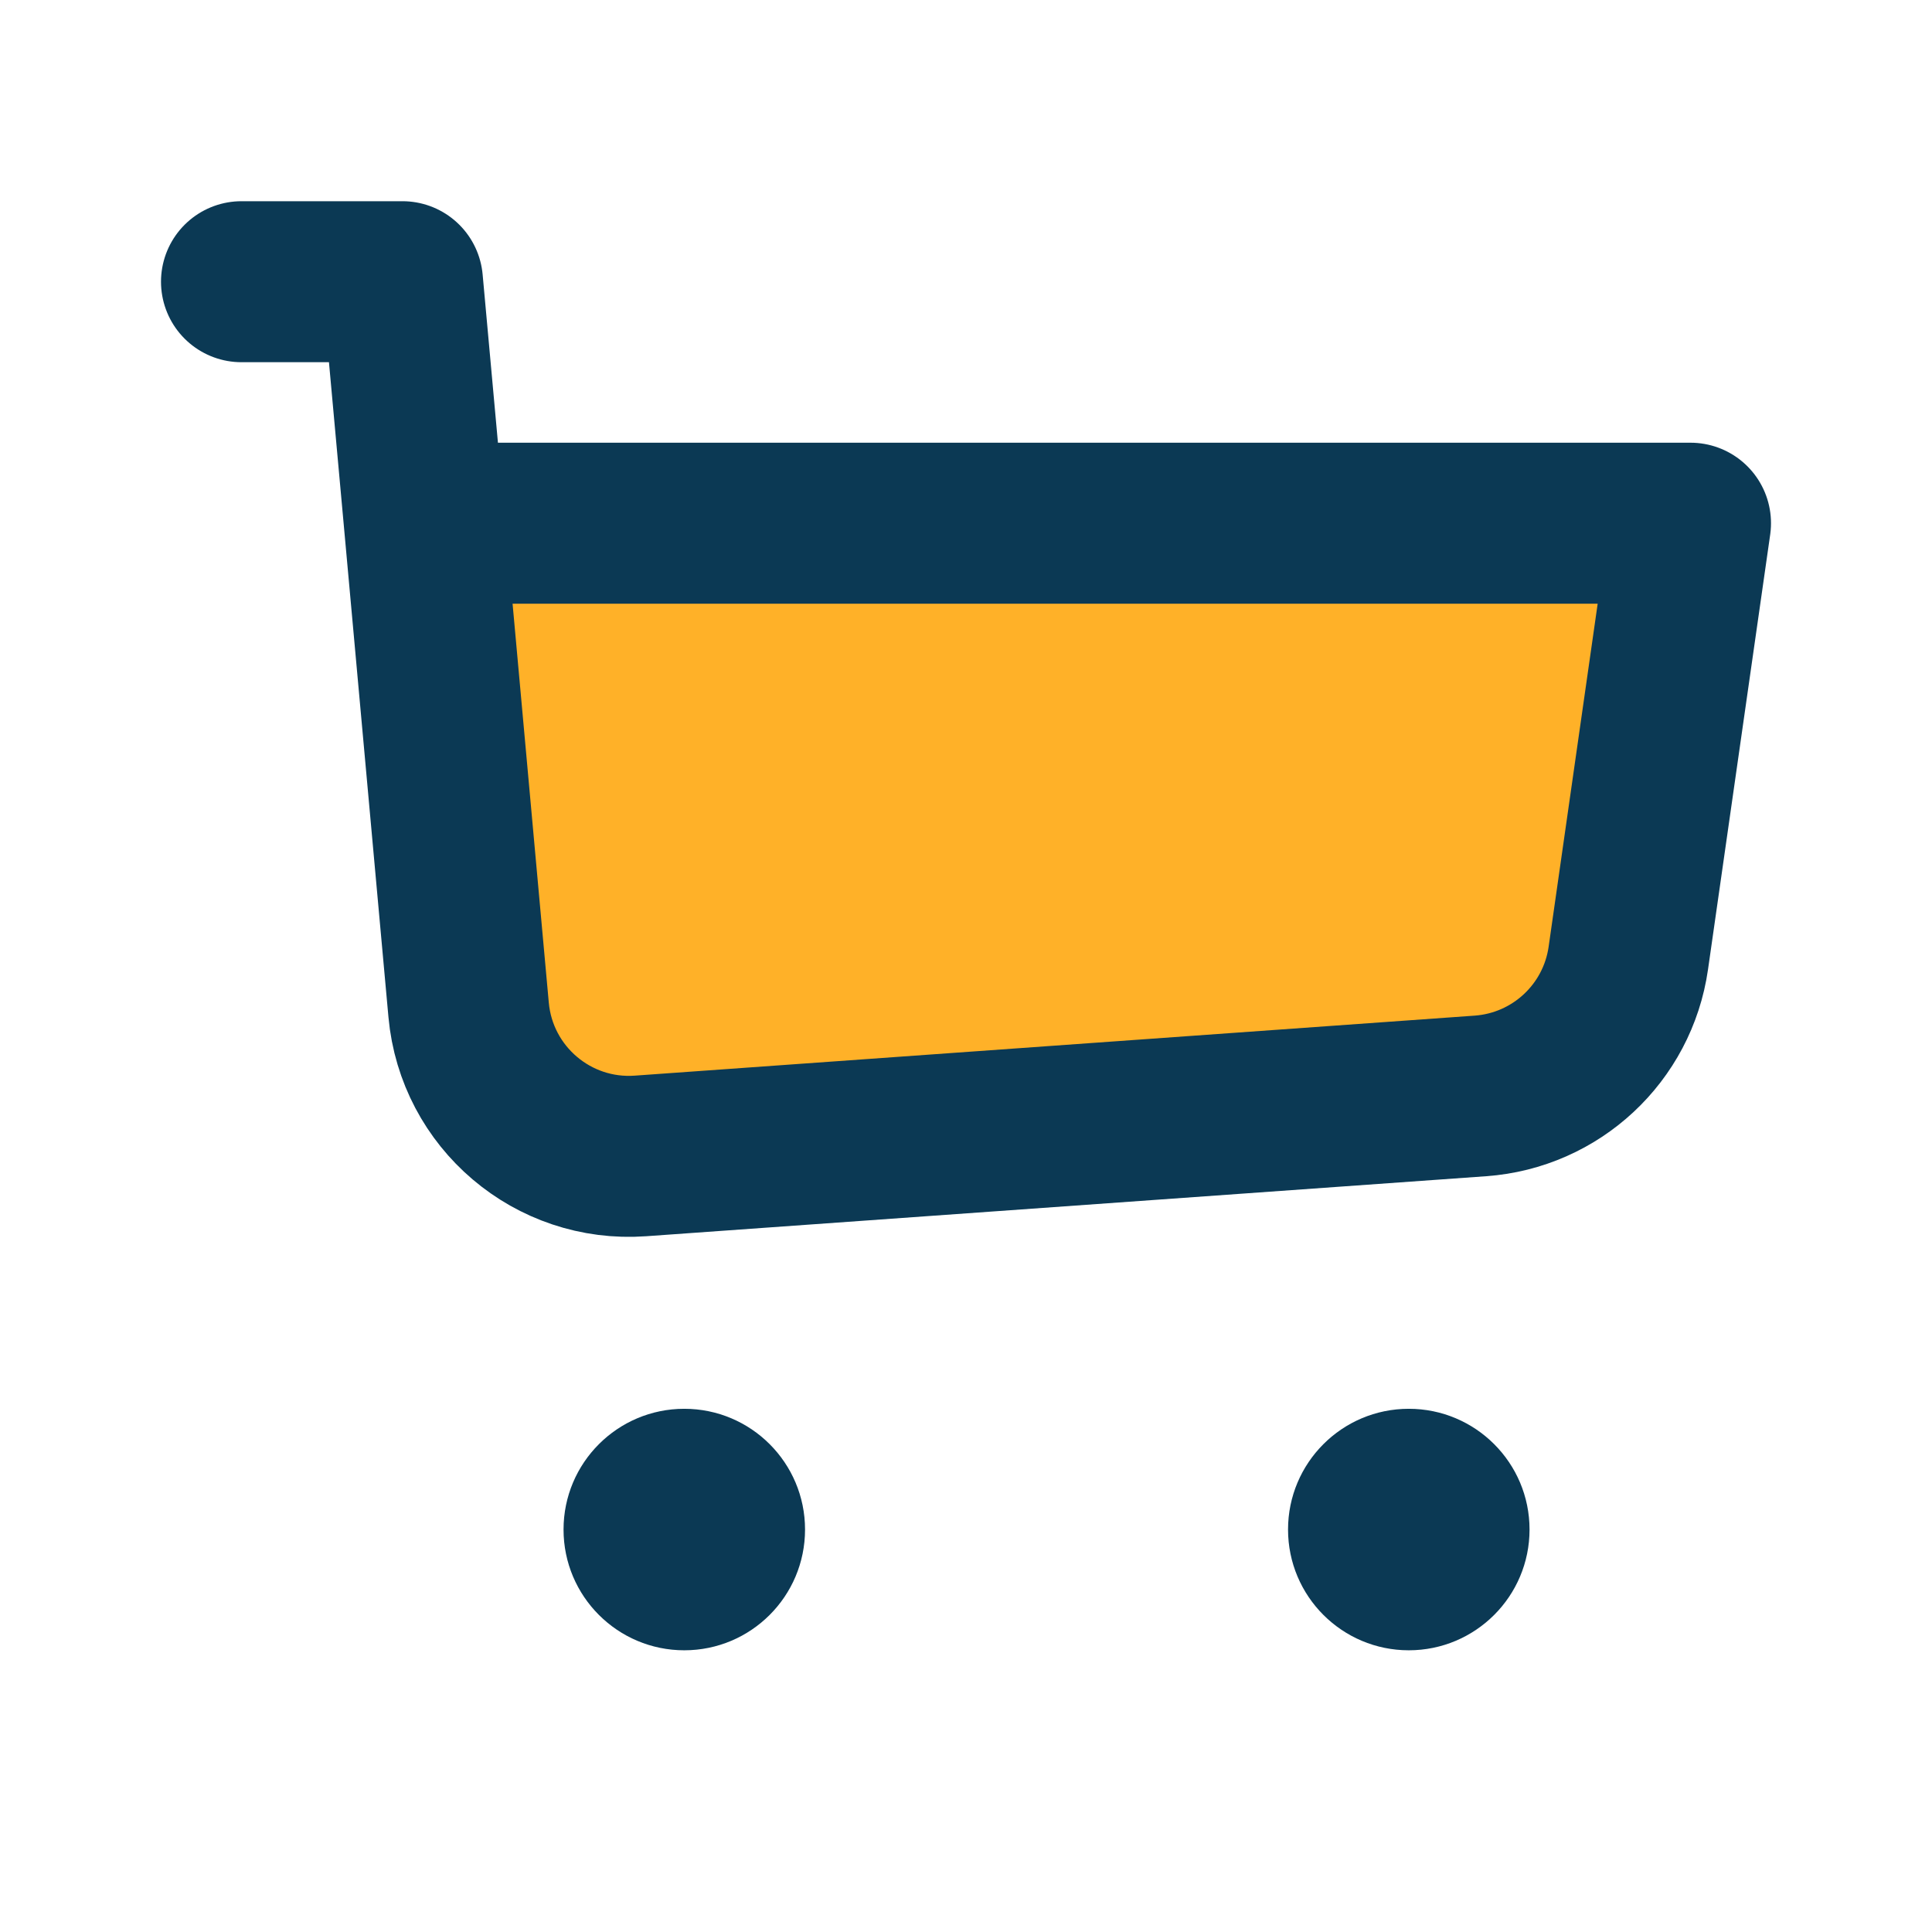 <svg xmlns="http://www.w3.org/2000/svg" xmlns:xlink="http://www.w3.org/1999/xlink" id="Layer_1" x="0px" y="0px" viewBox="0 0 160 160" style="enable-background:new 0 0 160 160;" xml:space="preserve"><style type="text/css">	.st0{fill:#FFB128;}	.st1{fill:none;stroke:#0B3954;stroke-width:13.333;stroke-linecap:round;stroke-linejoin:round;}	.st2{fill:#0B3954;}	.st3{fill:none;stroke:#0B3954;stroke-width:13.333;stroke-linejoin:round;}	.st4{fill:none;stroke:#0B3954;stroke-width:10;stroke-linecap:round;stroke-linejoin:round;}	.st5{fill:#FFB128;fill-opacity:0.16;}	.st6{fill:none;stroke:#0B3954;stroke-width:10;stroke-linejoin:round;}	.st7{fill:none;stroke:#0B3954;stroke-width:10;}</style><g>	<g>		<polygon class="st0" points="130.74,86.4 43.2,92.08 40.37,48.68 134.73,47.17   "></polygon>		<path class="st1" d="M20,23.33h13.33l1.82,20 M35.15,43.33l3.66,40.31c0.66,7.23,6.98,12.61,14.23,12.09l69.56-4.97   c6.26-0.45,11.36-5.2,12.25-11.41L140,43.33H35.15z"></path>		<circle class="st2" cx="56.67" cy="126.67" r="10"></circle>		<circle class="st2" cx="116.67" cy="126.67" r="10"></circle>	</g></g></svg>